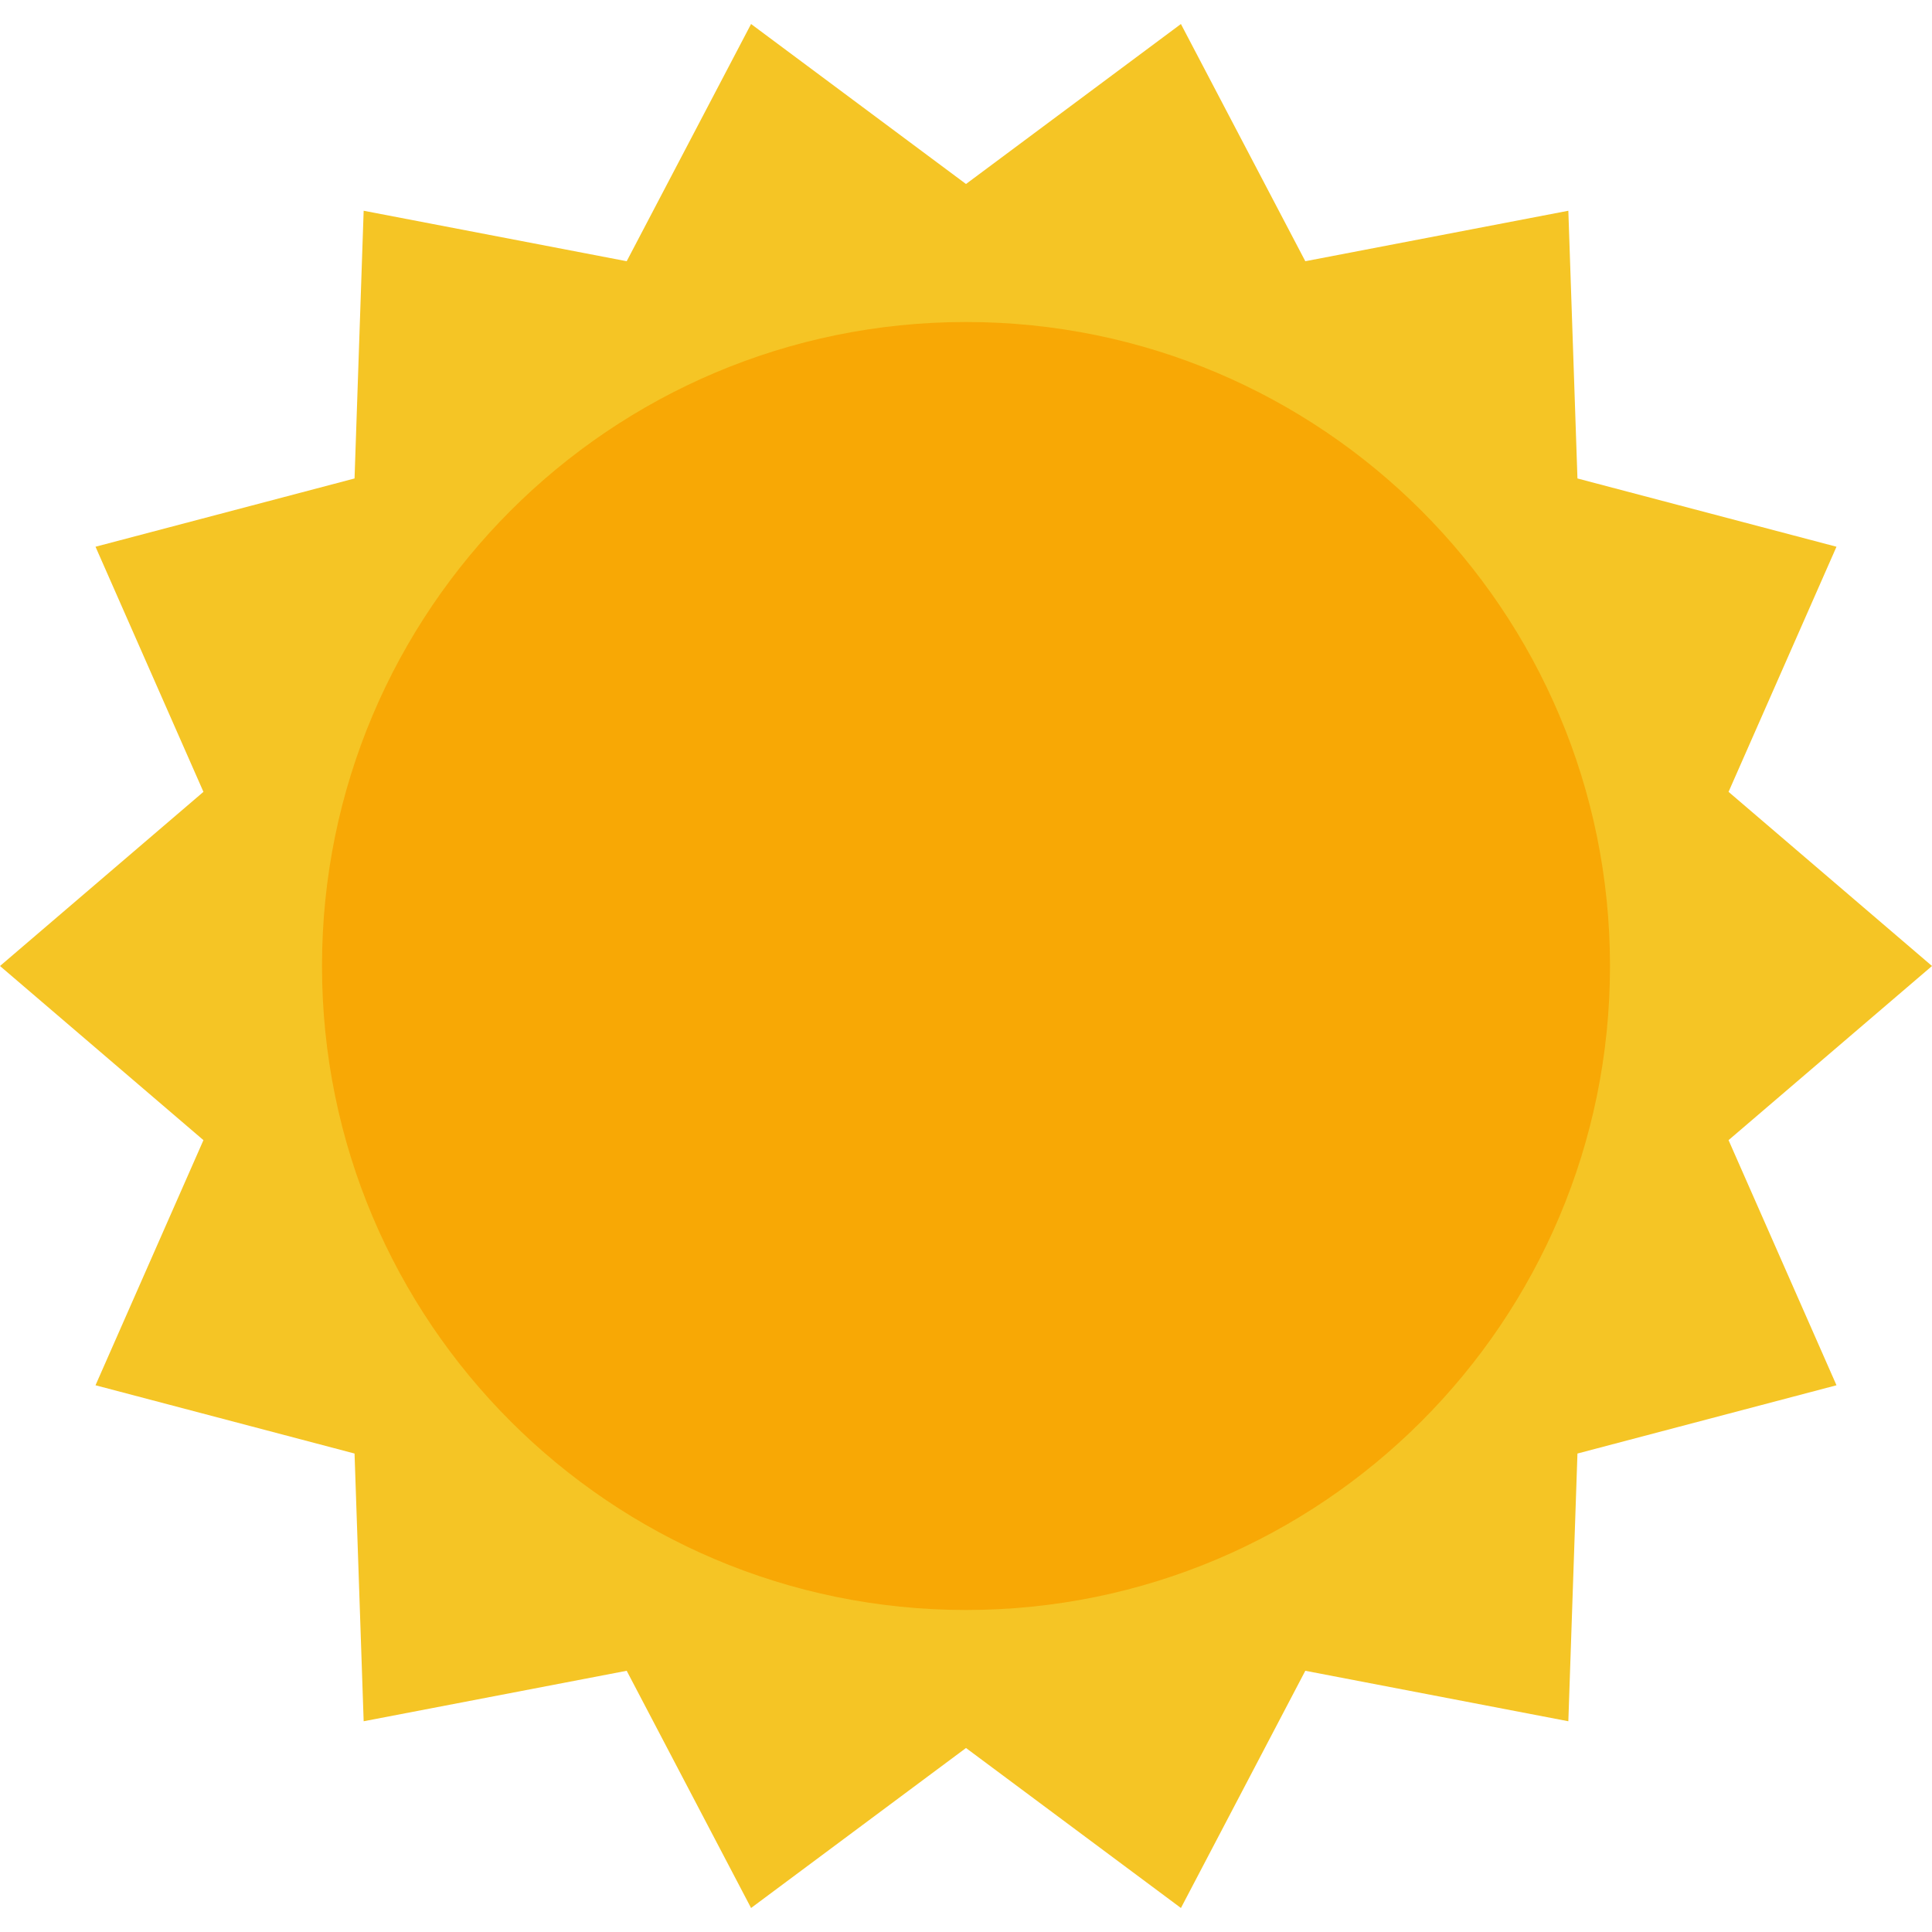 <svg width="96" height="96" xmlns="http://www.w3.org/2000/svg" xmlns:xlink="http://www.w3.org/1999/xlink" overflow="hidden"><rect width="100%" height="100%" fill="#333333" stroke="none"/><defs><clipPath id="clip0"><rect x="0" y="0" width="96" height="96"/></clipPath></defs><g clip-path="url(#clip0)"><path d="M0 0 96 0 96 96 0 96Z" fill="#FFFFFF" fill-rule="evenodd"/><path d="M96 48 85.891 56.653 91.254 68.833 78.383 72.225 77.93 85.528 64.86 83.02 58.68 94.807 48 86.857 37.32 94.807 31.14 83.02 18.07 85.528 17.617 72.225 4.746 68.833 10.109 56.653 0 48 10.109 39.347 4.746 27.167 17.617 23.775 18.07 10.472 31.14 12.98 37.32 1.193 48 9.143 58.679 1.193 64.86 12.98 77.93 10.472 78.383 23.775 91.254 27.167 85.891 39.347Z" fill="#F5C525"/><path d="M80 48C80 65.673 65.673 80 48 80 30.327 80 16 65.673 16 48 16 30.327 30.327 16 48 16 65.673 16 80 30.327 80 48Z" fill="#F8A805"/></g></svg>